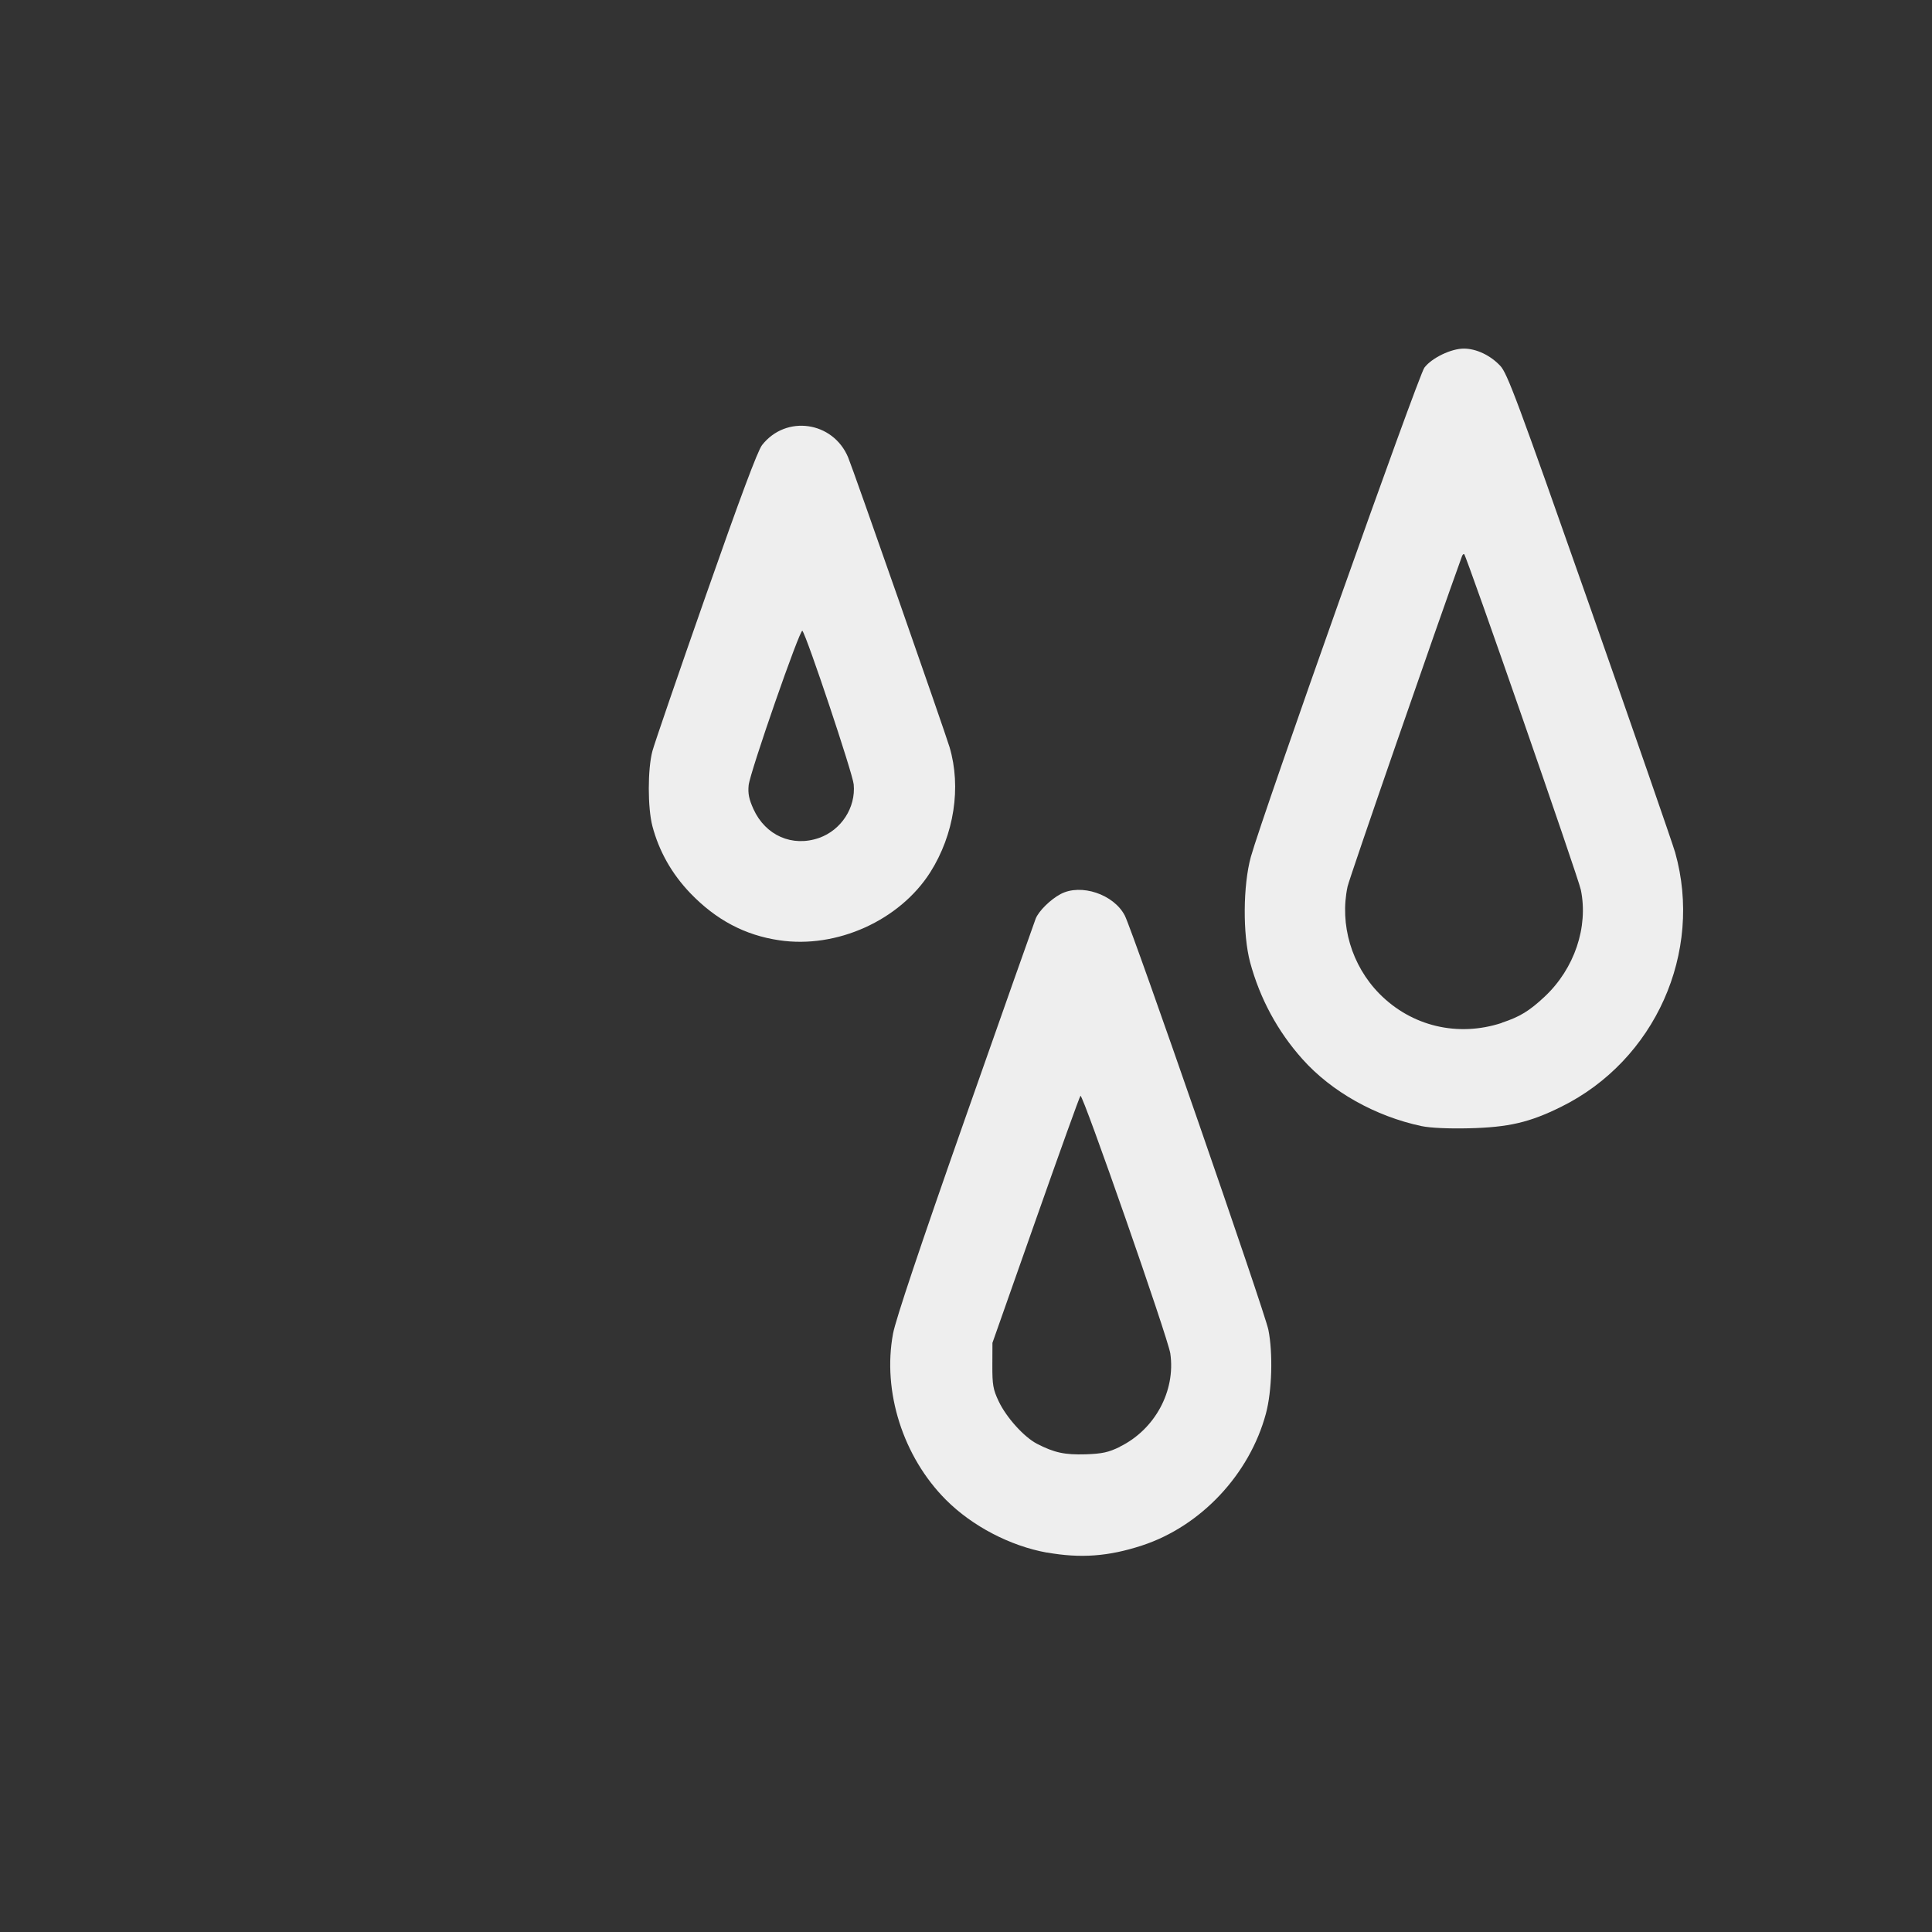 <?xml version="1.0" encoding="UTF-8" standalone="no"?>
<svg
   width="16"
   height="16"
   version="1.1"
   id="svg1492"
   sodipodi:docname="humidity.svg"
   inkscape:version="1.2 (dc2aedaf03, 2022-05-15)"
   xml:space="preserve"
   xmlns:inkscape="http://www.inkscape.org/namespaces/inkscape"
   xmlns:sodipodi="http://sodipodi.sourceforge.net/DTD/sodipodi-0.dtd"
   xmlns="http://www.w3.org/2000/svg"
   xmlns:svg="http://www.w3.org/2000/svg"><rect width="100%" height="100%" fill="#333333" stroke="none"/><defs
     id="defs1496" /><sodipodi:namedview
     id="namedview1494"
     pagecolor="#ffffff"
     bordercolor="#666666"
     borderopacity="1.0"
     inkscape:showpageshadow="2"
     inkscape:pageopacity="0.0"
     inkscape:pagecheckerboard="0"
     inkscape:deskcolor="#d1d1d1"
     showgrid="false"
     inkscape:zoom="25.25"
     inkscape:cx="14.851485"
     inkscape:cy="9.0693069"
     inkscape:window-width="1918"
     inkscape:window-height="1060"
     inkscape:window-x="0"
     inkscape:window-y="0"
     inkscape:window-maximized="1"
     inkscape:current-layer="svg1492"
     showguides="true"><sodipodi:guide
       position="14,18.02"
       orientation="-1,0"
       id="guide6022"
       inkscape:locked="false"
       inkscape:label=""
       inkscape:color="rgb(0,134,229)" /></sodipodi:namedview><path
     style="fill:#eeeeee;fill-opacity:1;stroke-width:0.02"
     d="M 8.67,12.858 C 8.366,12.803 8.052,12.639 7.835,12.422 7.478,12.065 7.306,11.523 7.396,11.043 7.418,10.927 7.621,10.32 7.992,9.265 8.302,8.384 8.565,7.638 8.577,7.608 c 0.025,-0.063 0.122,-0.159 0.207,-0.204 0.168,-0.089 0.44,0.002 0.531,0.178 0.066,0.127 1.158,3.278 1.189,3.43 0.039,0.194 0.03,0.507 -0.02,0.694 -0.135,0.503 -0.538,0.933 -1.026,1.093 -0.278,0.091 -0.509,0.108 -0.789,0.058 z M 9.274,11.981 C 9.564,11.839 9.737,11.52 9.692,11.209 9.674,11.083 8.966,9.055 8.948,9.075 8.94,9.083 8.774,9.546 8.577,10.105 l -0.358,1.016 -7.143e-4,0.186 c -6.357e-4,0.161 0.006,0.2 0.052,0.297 0.063,0.134 0.21,0.297 0.318,0.353 0.144,0.074 0.229,0.092 0.403,0.087 0.138,-0.005 0.188,-0.016 0.283,-0.062 z M 11.773,9.326 c -0.382,-0.081 -0.746,-0.285 -0.986,-0.554 -0.207,-0.231 -0.353,-0.503 -0.434,-0.802 -0.062,-0.233 -0.059,-0.638 0.006,-0.874 0.099,-0.354 1.387,-3.985 1.437,-4.051 0.061,-0.081 0.223,-0.159 0.328,-0.158 0.102,3.142e-4 0.218,0.055 0.3,0.142 0.059,0.062 0.141,0.283 0.738,1.981 0.369,1.051 0.689,1.974 0.711,2.05 0.233,0.828 -0.167,1.722 -0.944,2.106 C 12.667,9.296 12.493,9.336 12.164,9.344 11.993,9.348 11.846,9.341 11.773,9.326 Z m 0.664,-0.856 c 0.149,-0.049 0.228,-0.097 0.356,-0.217 0.246,-0.231 0.362,-0.576 0.299,-0.883 -0.022,-0.106 -0.944,-2.757 -0.966,-2.78 -0.005,-0.005 -0.014,0.003 -0.019,0.018 -0.206,0.568 -0.932,2.664 -0.947,2.734 -0.067,0.314 0.033,0.653 0.263,0.887 0.266,0.27 0.649,0.362 1.015,0.242 z M 6.454,7.787 C 6.168,7.745 5.93,7.618 5.717,7.397 5.563,7.236 5.458,7.05 5.403,6.842 5.363,6.689 5.363,6.37 5.403,6.22 5.42,6.157 5.619,5.577 5.846,4.93 6.131,4.117 6.274,3.734 6.311,3.686 6.509,3.433 6.899,3.489 7.024,3.788 c 0.043,0.102 0.801,2.27 0.84,2.4 0.098,0.331 0.038,0.723 -0.16,1.036 C 7.45,7.623 6.929,7.858 6.454,7.787 Z M 6.784,6.939 C 6.967,6.874 7.088,6.688 7.07,6.496 7.062,6.406 6.681,5.267 6.645,5.224 6.626,5.202 6.211,6.395 6.2,6.503 c -0.007,0.069 0.003,0.116 0.04,0.198 0.1,0.219 0.322,0.316 0.544,0.238 z"
     id="path4132" /></svg>
